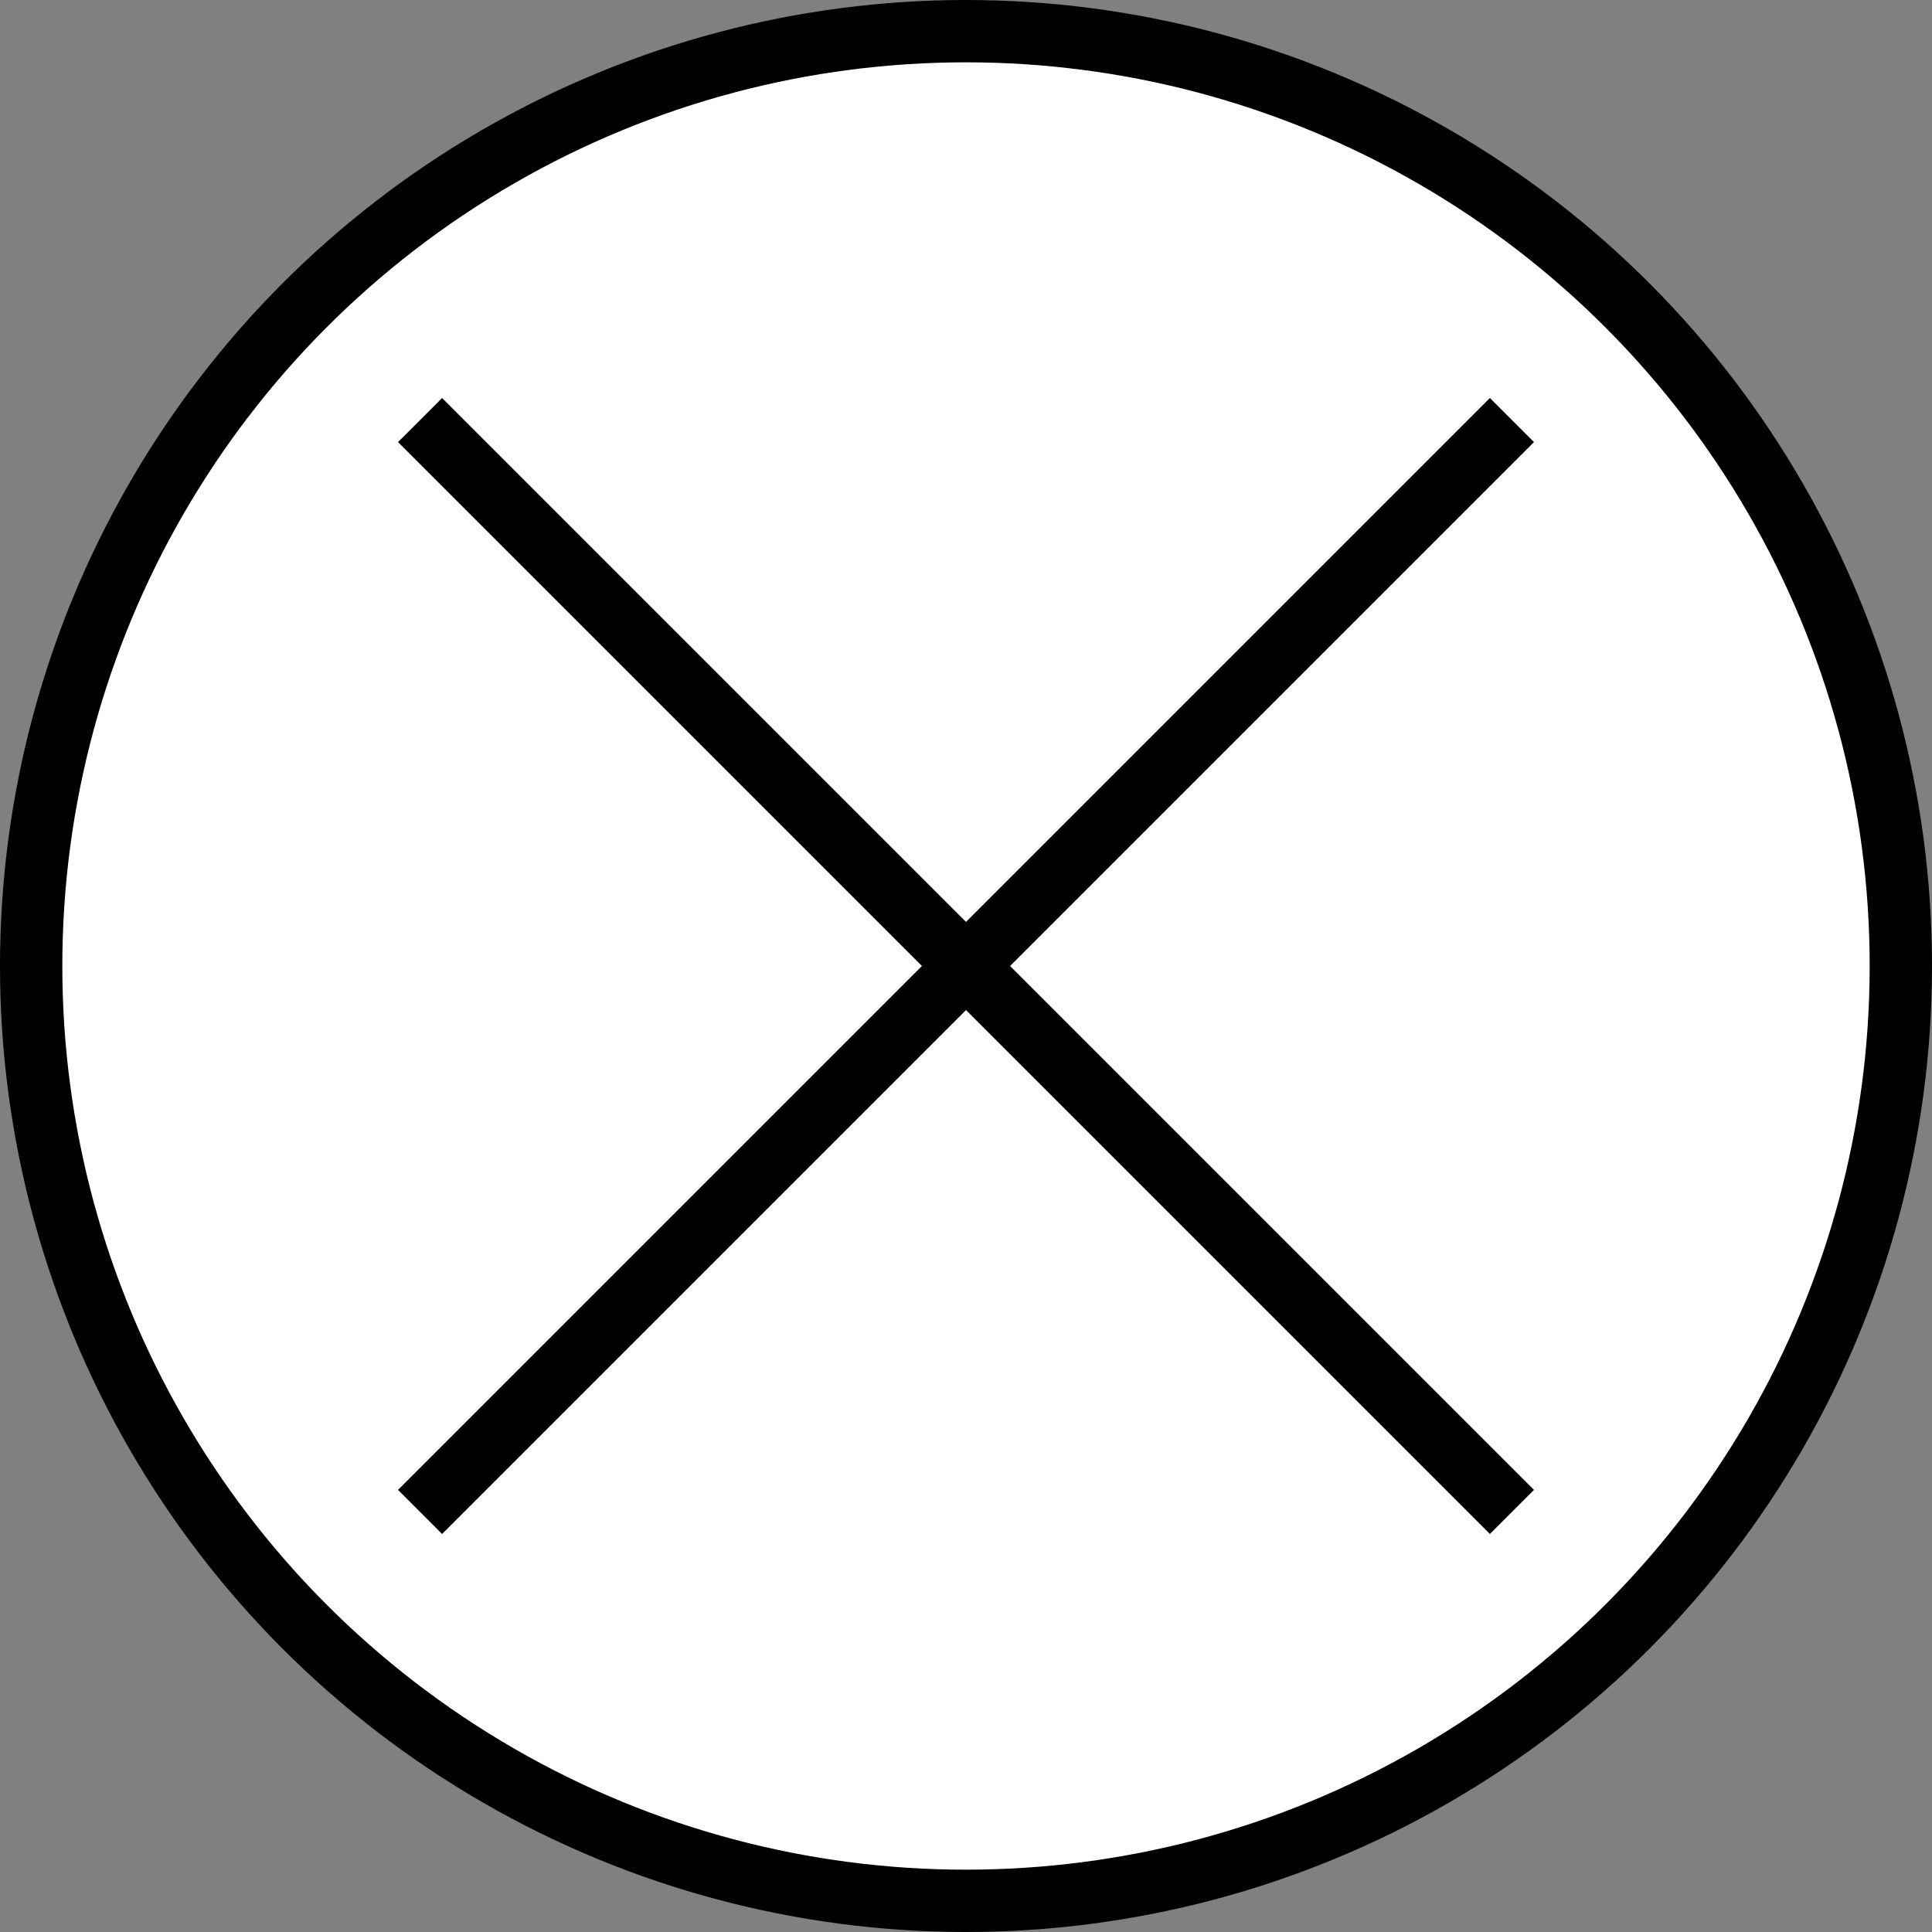 <svg id="レイヤー_2" data-name="レイヤー 2" xmlns="http://www.w3.org/2000/svg" viewBox="0 0 62 62"><rect x="0" y="0" width="62" height="62" fill="#808080" stroke="none"/><defs><style>.cls-1{fill:#fff;}.cls-1,.cls-2{stroke:#000;stroke-miterlimit:10;stroke-width:2px;}.cls-2{fill:none;fill-rule:evenodd;}</style></defs><circle class="cls-1" cx="31" cy="31" r="30"/><polyline class="cls-2" points="48.52 48.52 31 31 48.52 13.48"/><polyline class="cls-2" points="13.48 13.48 31 31 13.48 48.52"/></svg>